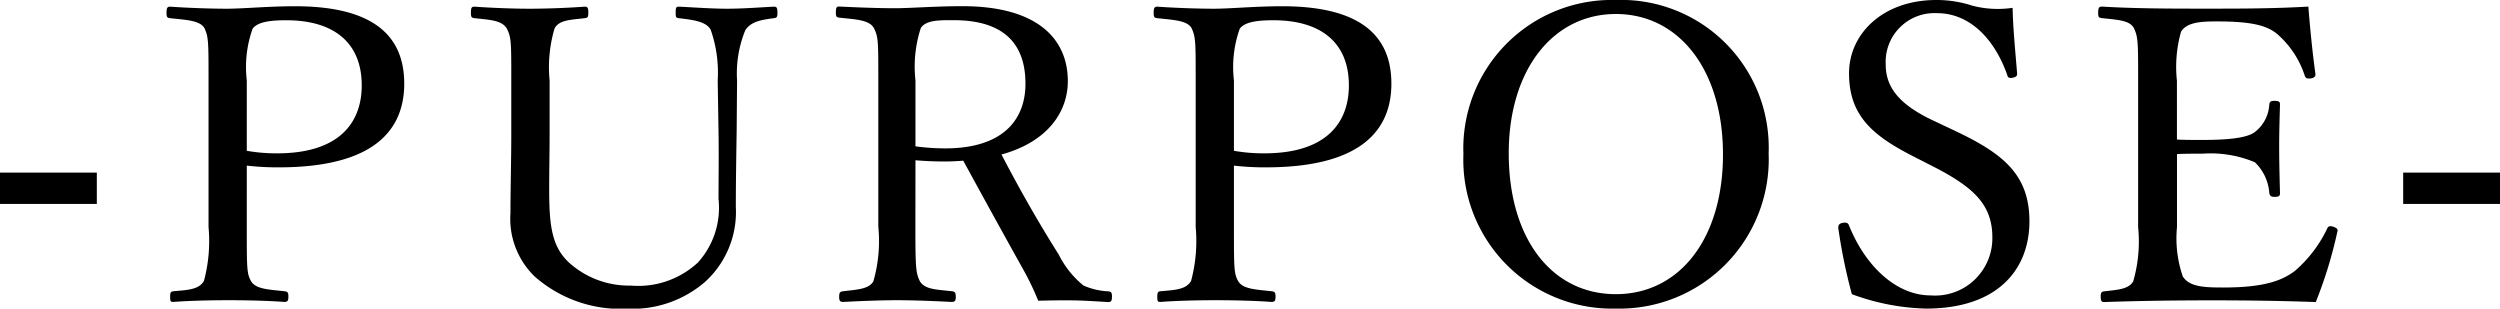 <svg xmlns="http://www.w3.org/2000/svg" width="145.632" height="17.976" viewBox="0 0 145.632 17.976">
  <g id="h_chapter01" transform="translate(-115.184 -621.736)">
    <path id="パス_2490" data-name="パス 2490" d="M-67.176-8.208h-5.64v1.824h5.64Zm8.736-.408a15.5,15.5,0,0,0,1.872.1c5.736,0,7.3-2.328,7.3-4.872,0-2.664-1.632-4.512-6.36-4.512-1.56,0-3.048.144-3.96.144-.984,0-2.3-.048-3.312-.12-.168,0-.216.072-.216.36,0,.264.048.288.216.312.888.1,1.728.12,1.992.576.24.528.24.792.24,3.072v8.52A8.95,8.95,0,0,1-60.936-1.9c-.288.5-.912.528-1.776.6-.144.024-.192.048-.192.312,0,.288.024.312.192.312.936-.072,2.208-.1,3.216-.1.96,0,2.208.024,3.24.1.192,0,.24-.072.24-.312s-.048-.288-.24-.312c-.912-.1-1.68-.12-1.944-.6-.24-.432-.24-.768-.24-3.144Zm0-4.968a6.667,6.667,0,0,1,.336-3c.312-.456,1.248-.5,1.968-.5,2.76,0,4.392,1.3,4.392,3.792,0,2.184-1.32,3.96-4.92,3.96A9.849,9.849,0,0,1-58.44-9.48Zm27.48,2.976c.024,1.56,0,2.76,0,3.936a4.754,4.754,0,0,1-1.2,3.7,5.107,5.107,0,0,1-3.912,1.344,5.217,5.217,0,0,1-3.576-1.32c-1.056-.96-1.176-2.256-1.176-4.344,0-1.032.024-2.136.024-3.168v-3.12a7.93,7.93,0,0,1,.288-3.024c.264-.5.912-.5,1.752-.6.168-.024.216-.048.216-.312,0-.312-.048-.36-.216-.36-.96.072-2.208.12-3.216.12-.96,0-2.208-.048-3.192-.12-.168,0-.216.048-.216.36,0,.264.048.288.216.312.912.1,1.584.12,1.872.6.264.5.264.792.264,3.024v3.072c0,1.56-.048,3.24-.048,4.656a4.677,4.677,0,0,0,1.416,3.7,7.583,7.583,0,0,0,5.4,1.872,6.47,6.47,0,0,0,4.488-1.536,5.493,5.493,0,0,0,1.824-4.392c0-1.392.024-2.88.048-4.392l.024-2.976a6.66,6.66,0,0,1,.48-2.928c.312-.48.864-.6,1.656-.7.168-.024.216-.048.216-.312,0-.312-.048-.36-.216-.36-.888.048-1.872.12-2.712.12-.864,0-1.848-.072-2.808-.12-.168,0-.192.048-.192.36,0,.264.024.288.192.312.84.1,1.584.192,1.848.672a7.54,7.54,0,0,1,.408,2.952Zm11.472,1.68c.576.048,1.128.072,1.728.072.336,0,.768-.024,1.056-.048,1.152,2.112,2.3,4.2,3.48,6.312a16.206,16.206,0,0,1,.888,1.848c.72-.024,1.176-.024,1.8-.024.7,0,1.392.048,2.28.1.144,0,.216-.048.216-.312,0-.24-.048-.288-.192-.312A3.99,3.99,0,0,1-9.7-1.632a5.424,5.424,0,0,1-1.44-1.8c-1.272-2.016-2.376-3.984-3.336-5.832,2.712-.744,3.864-2.5,3.864-4.272,0-2.448-1.752-4.368-6.144-4.368-1.56,0-3.072.12-3.936.12-.96,0-2.208-.048-3.24-.1-.144,0-.192.048-.192.36,0,.24.048.264.192.288.912.1,1.752.12,2.016.6.264.5.264.768.264,3.048v8.52a8.533,8.533,0,0,1-.288,3.192c-.264.456-.936.48-1.752.576-.192.024-.24.072-.24.336,0,.216.048.288.24.288.936-.048,2.16-.1,3.12-.1.984,0,2.16.048,3.192.1.192,0,.24-.072.24-.288,0-.264-.048-.312-.24-.336-.888-.1-1.56-.1-1.848-.576-.24-.48-.264-.816-.264-3.192Zm0-4.656a7.252,7.252,0,0,1,.312-3.048c.312-.48,1.128-.456,1.92-.456,2.88,0,4.176,1.344,4.176,3.7,0,2.064-1.272,3.768-4.68,3.768a13.024,13.024,0,0,1-1.728-.12ZM-.936-8.616a15.5,15.5,0,0,0,1.872.1c5.736,0,7.3-2.328,7.3-4.872,0-2.664-1.632-4.512-6.36-4.512-1.56,0-3.048.144-3.96.144-.984,0-2.3-.048-3.312-.12-.168,0-.216.072-.216.36,0,.264.048.288.216.312.888.1,1.728.12,1.992.576.24.528.24.792.24,3.072v8.52A8.95,8.95,0,0,1-3.432-1.9c-.288.5-.912.528-1.776.6-.144.024-.192.048-.192.312,0,.288.024.312.192.312.936-.072,2.208-.1,3.216-.1.96,0,2.208.024,3.24.1.192,0,.24-.072.24-.312s-.048-.288-.24-.312c-.912-.1-1.68-.12-1.944-.6-.24-.432-.24-.768-.24-3.144Zm0-4.968a6.667,6.667,0,0,1,.336-3c.312-.456,1.248-.5,1.968-.5,2.76,0,4.392,1.3,4.392,3.792,0,2.184-1.32,3.96-4.92,3.96A9.849,9.849,0,0,1-.936-9.48Zm22.248-4.68a8.651,8.651,0,0,0-8.88,8.976,8.67,8.67,0,0,0,8.88,9,8.7,8.7,0,0,0,8.9-9.048A8.6,8.6,0,0,0,21.312-18.264Zm0,.816c3.648,0,6.24,3.216,6.24,8.184,0,4.92-2.544,8.136-6.24,8.136-3.72,0-6.24-3.216-6.24-8.208C15.072-14.184,17.64-17.448,21.312-17.448ZM39.744-8.592c2.352,1.2,3.5,2.208,3.5,4.152a3.337,3.337,0,0,1-3.6,3.384c-1.944,0-3.768-1.632-4.752-4.08-.048-.12-.12-.192-.384-.144-.216.048-.24.168-.24.288a31.625,31.625,0,0,0,.792,3.864,13.281,13.281,0,0,0,4.32.84c4.2,0,6.024-2.3,6.024-5.088,0-2.808-1.656-4.008-4.464-5.328L39.72-11.28c-2.112-1.008-2.688-2.064-2.688-3.24a2.84,2.84,0,0,1,3-2.976c1.8,0,3.288,1.368,4.08,3.6.024.12.072.192.288.168.24-.048.288-.12.288-.24-.1-1.248-.24-2.64-.264-3.84a5.894,5.894,0,0,1-2.328-.12,6.714,6.714,0,0,0-2.112-.336c-3.12,0-5.088,1.968-5.088,4.272,0,2.424,1.32,3.6,3.72,4.824ZM54-9.288c.384-.024.96-.024,1.488-.024a6.66,6.66,0,0,1,3.048.5,2.748,2.748,0,0,1,.84,1.776c.024.144.072.24.288.24.312,0,.336-.072.336-.24-.024-.864-.048-1.824-.048-2.712,0-.816.024-1.584.048-2.424,0-.144-.024-.216-.336-.216-.24,0-.264.072-.288.216a2.159,2.159,0,0,1-.792,1.56c-.432.384-1.584.5-3.1.5-.528,0-1.1,0-1.488-.024V-13.56a7.511,7.511,0,0,1,.24-2.856c.336-.552,1.152-.6,2.064-.6,1.9,0,2.928.192,3.576.768a5.421,5.421,0,0,1,1.56,2.376c.048.144.12.216.408.168.192-.048.24-.144.216-.288-.168-1.2-.312-2.664-.408-3.888-2.064.12-4.032.12-5.928.12-1.968,0-4.1,0-6.1-.12-.168,0-.216.072-.216.384,0,.24.048.264.216.288.912.1,1.584.12,1.848.552.264.528.264.816.264,3.1v8.52a8.385,8.385,0,0,1-.288,3.168c-.288.456-.864.48-1.7.576-.144.024-.192.072-.192.312s.048.312.192.312c2.04-.072,4.248-.1,6.288-.1,1.944,0,3.984.024,6.048.1a25.43,25.43,0,0,0,1.248-4.056c.048-.144.048-.24-.24-.336-.24-.072-.288,0-.36.144A7.482,7.482,0,0,1,60.888-2.5c-.744.576-1.8.984-4.176.984-1.08,0-1.992-.024-2.376-.648A6.83,6.83,0,0,1,54-5.04Zm18.816,1.08h-5.64v1.824h5.64Z" transform="translate(188 640)"/>
  </g>
</svg>
